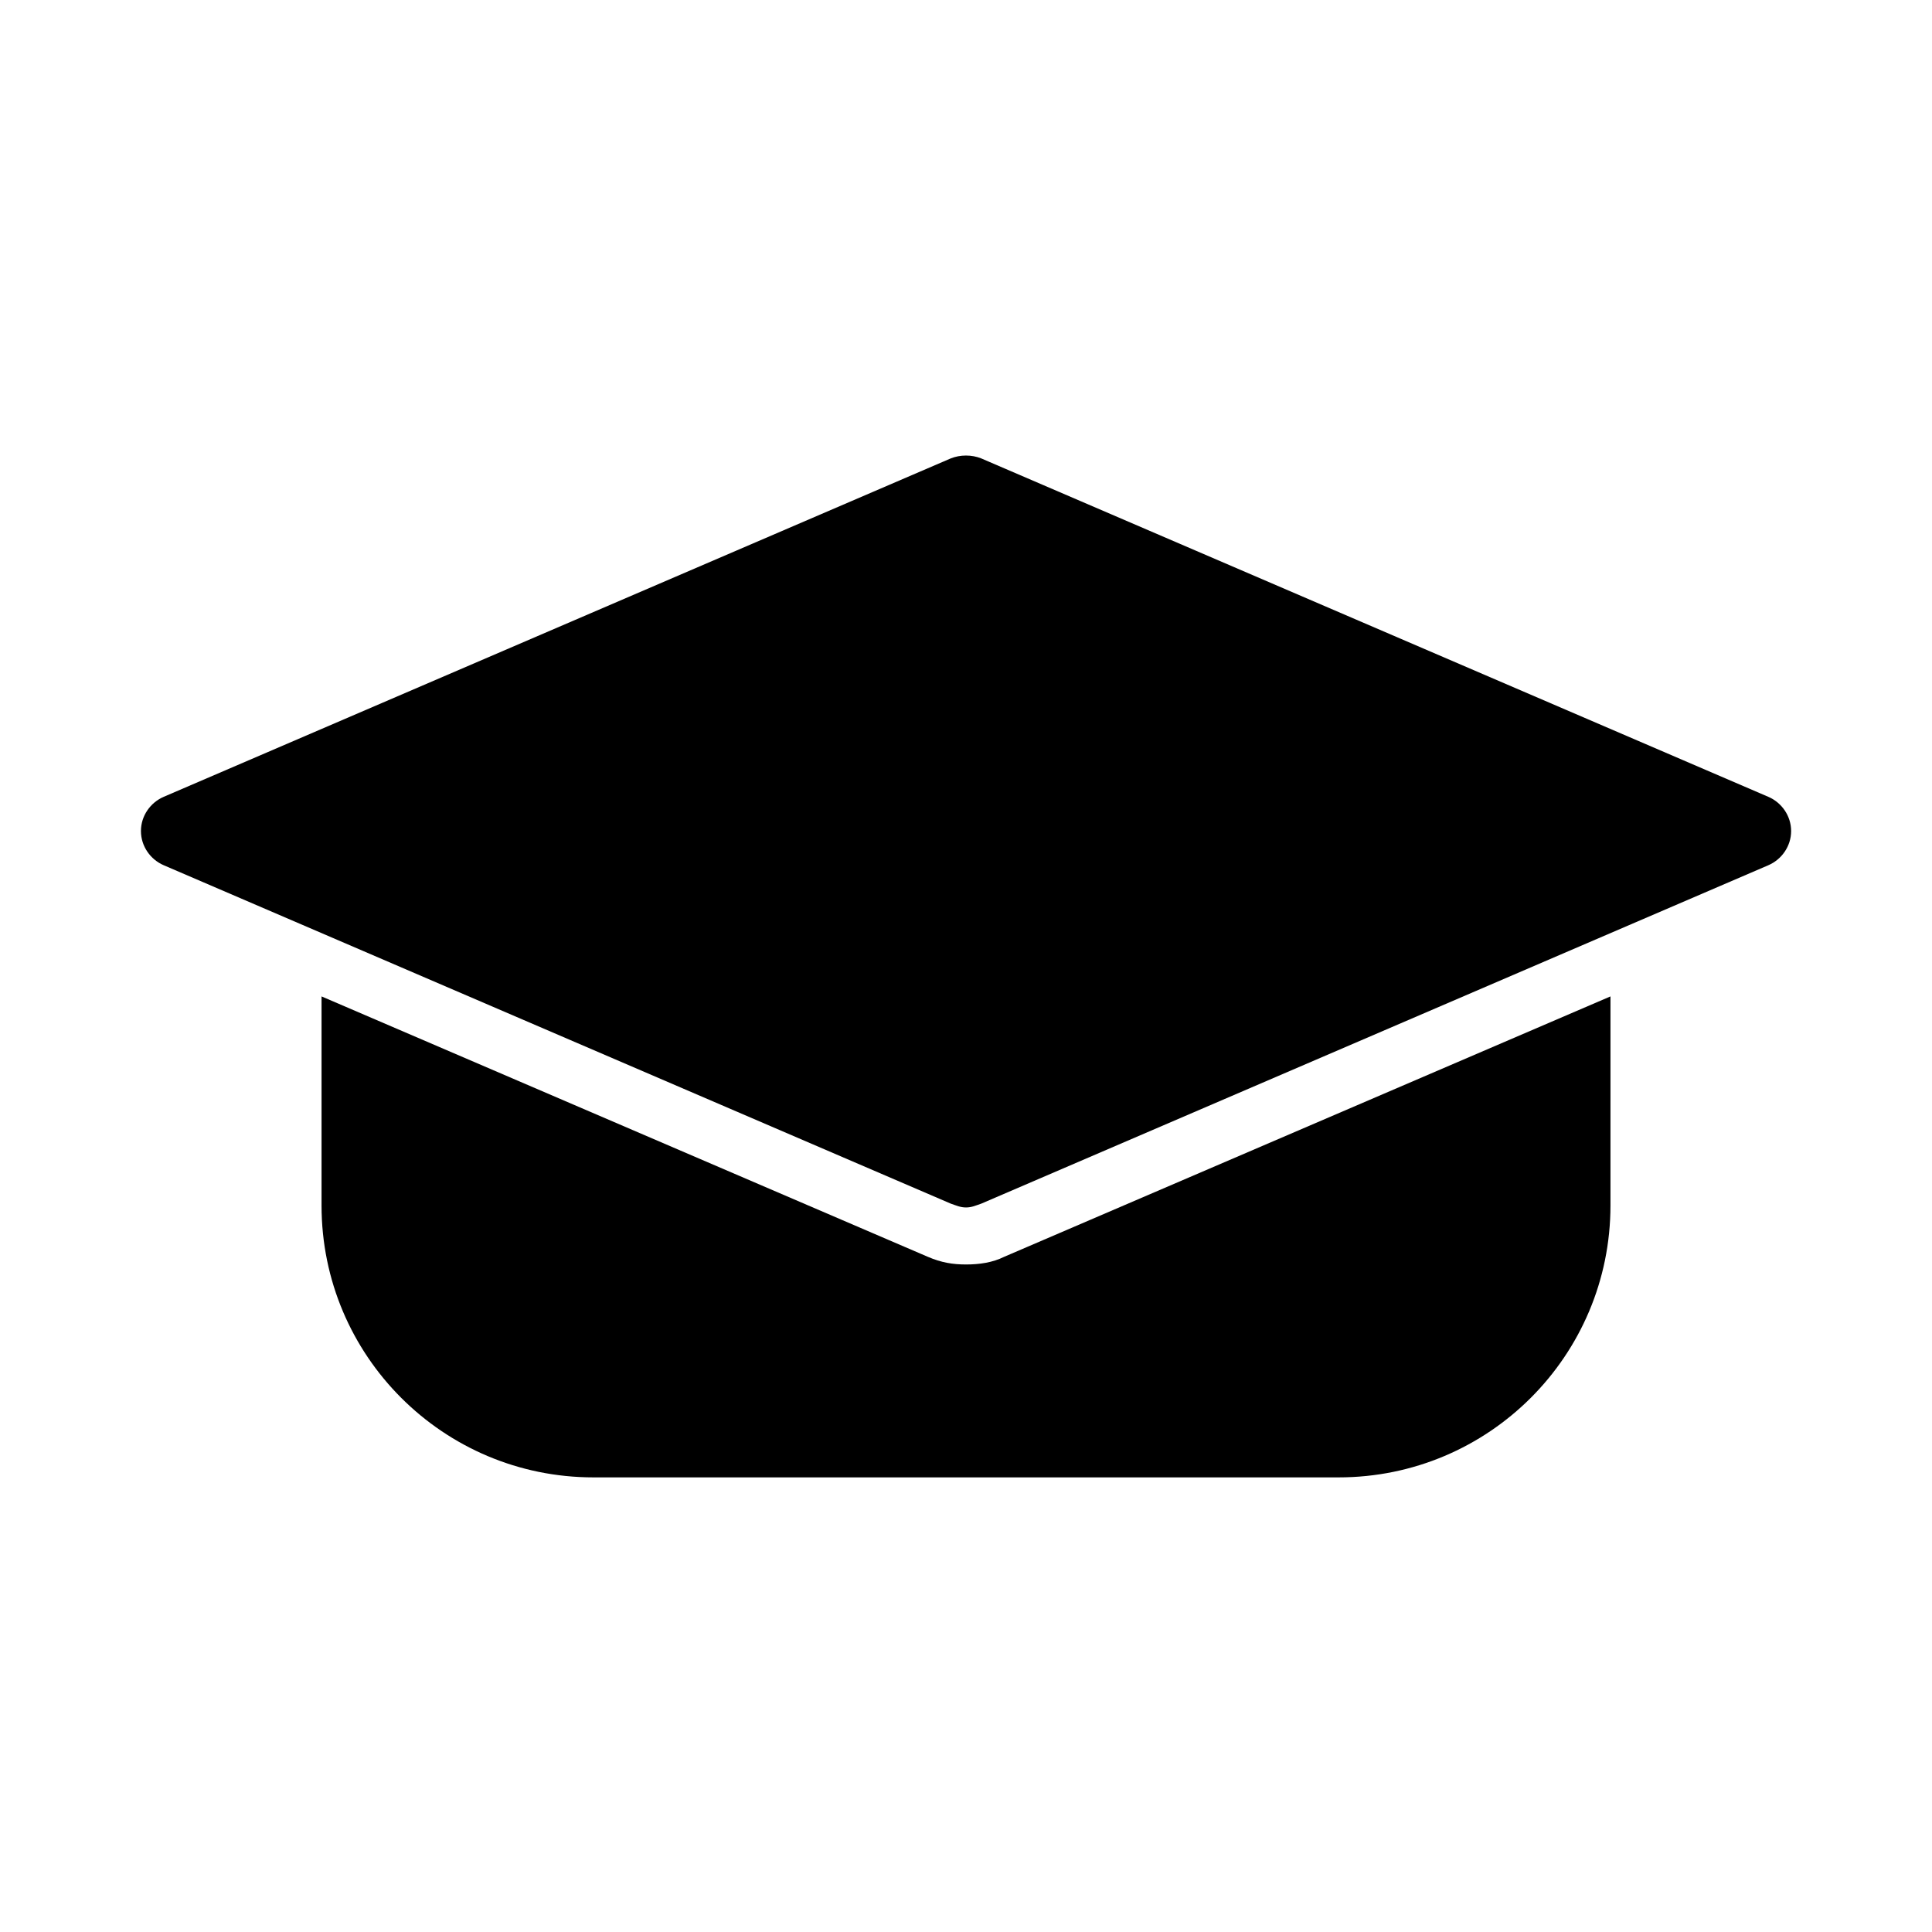 <?xml version="1.0" encoding="UTF-8"?>
<!-- Uploaded to: ICON Repo, www.svgrepo.com, Generator: ICON Repo Mixer Tools -->
<svg fill="#000000" width="800px" height="800px" version="1.1" viewBox="144 144 512 512" xmlns="http://www.w3.org/2000/svg">
 <g>
  <path d="m612.61 355.16-208.58-89.68c-2.519-1.008-5.543-1.008-8.062 0l-208.57 89.68c-3.527 1.512-6.047 5.039-6.047 9.07s2.519 7.559 6.047 9.07l208.58 89.68c1.512 0.504 2.519 1.008 4.031 1.008s2.519-0.504 4.031-1.008l208.58-89.68c3.527-1.512 6.047-5.039 6.047-9.07-0.004-4.031-2.523-7.559-6.051-9.07z"/>
  <path d="m570.79 408.06-160.71 69.023c-3.023 1.512-6.551 2.016-10.078 2.016s-6.551-0.504-10.078-2.016l-160.71-69.023v55.418c0 39.801 32.242 72.043 72.043 72.043h197.49c39.801 0 72.043-32.242 72.043-72.043z"/>
 </g>
</svg>